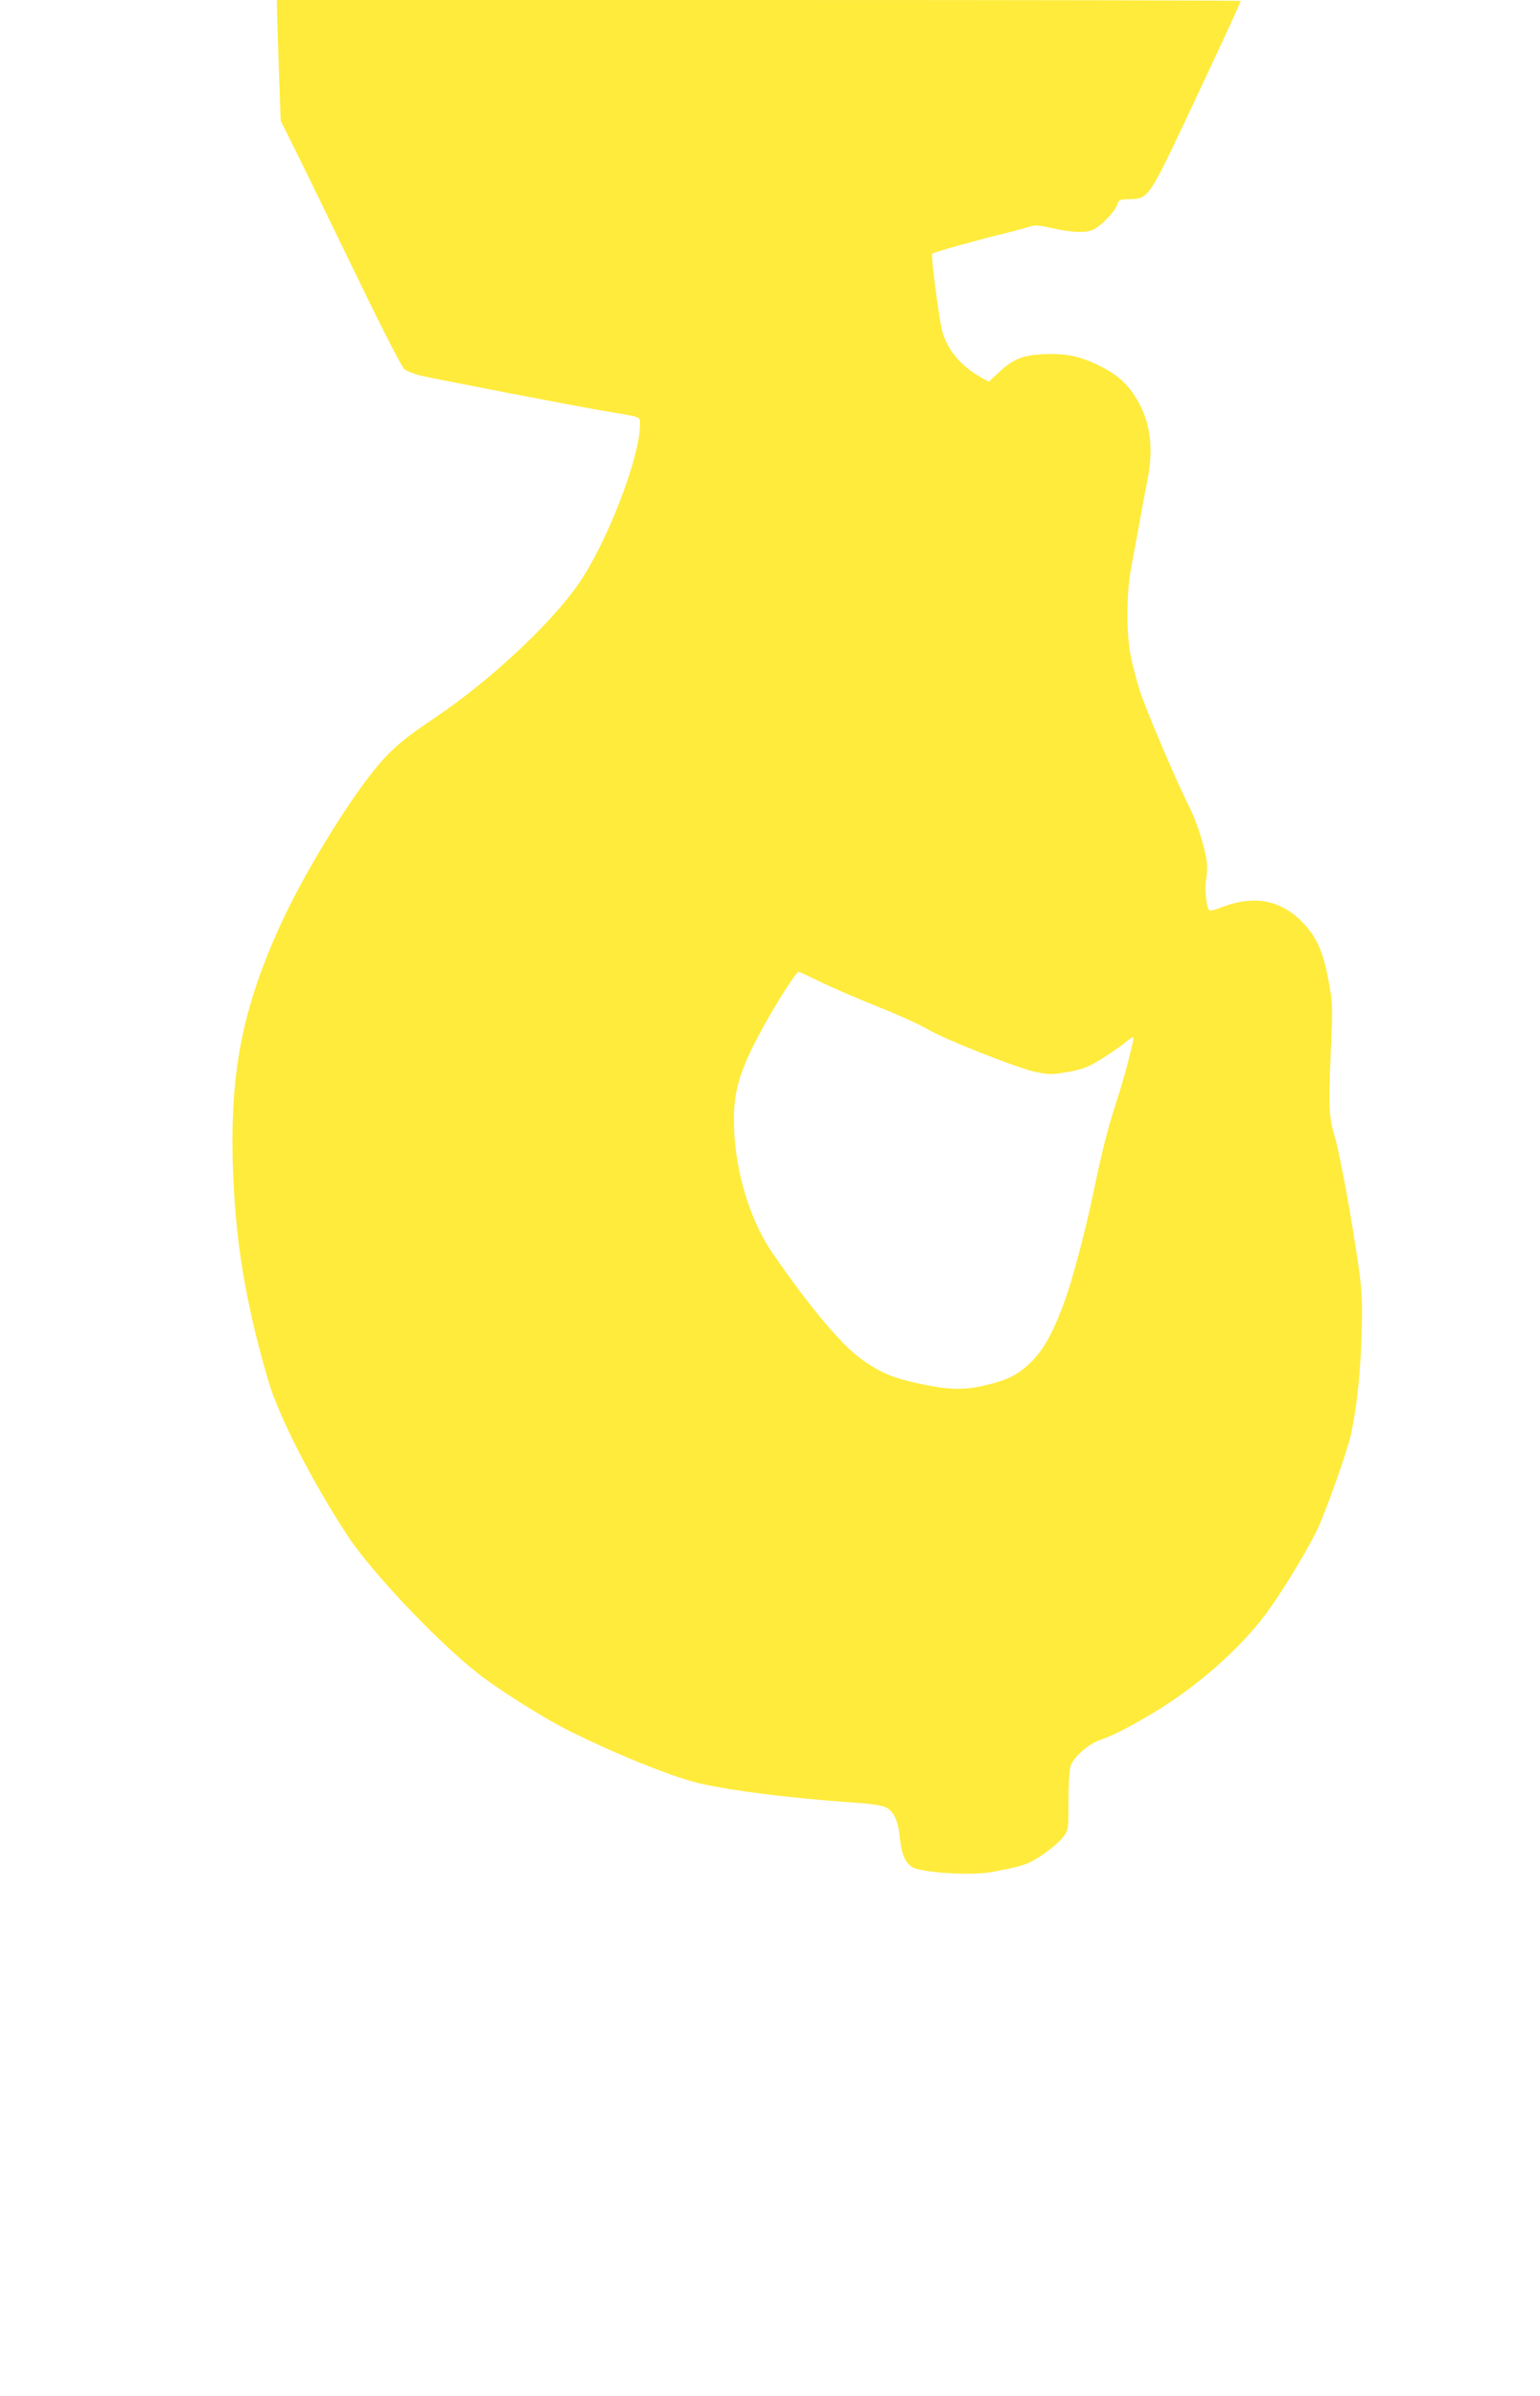 <?xml version="1.0" standalone="no"?>
<!DOCTYPE svg PUBLIC "-//W3C//DTD SVG 20010904//EN"
 "http://www.w3.org/TR/2001/REC-SVG-20010904/DTD/svg10.dtd">
<svg version="1.0" xmlns="http://www.w3.org/2000/svg"
 width="823pt" height="1280pt" viewBox="0 0 823 1280"
 preserveAspectRatio="xMidYMid meet">
<g transform="translate(0,1280) scale(0.1,-0.1)"
fill="#ffeb3b" stroke="none">
<path d="M1480 12758 c0 -24 5 -169 10 -323 l10 -280 97 -195 c53 -107 196
-402 319 -655 144 -297 232 -467 247 -479 14 -10 51 -24 83 -32 85 -20 857
-169 1004 -193 184 -31 170 -25 170 -71 0 -173 -177 -632 -329 -850 -150 -216
-478 -521 -771 -717 -197 -132 -263 -194 -386 -363 -152 -209 -338 -525 -439
-749 -214 -471 -277 -833 -245 -1410 19 -336 76 -651 185 -1021 57 -190 227
-523 420 -820 138 -211 532 -621 741 -771 142 -102 343 -225 457 -281 242
-119 501 -224 652 -266 148 -41 511 -88 857 -111 88 -6 148 -15 170 -25 45
-22 68 -70 77 -166 9 -83 28 -129 64 -153 48 -31 318 -48 429 -27 140 27 166
34 208 55 63 32 146 96 175 136 24 31 25 39 25 183 0 83 5 168 10 188 14 49
96 123 164 145 66 23 145 63 276 141 236 141 459 337 604 529 80 108 203 307
271 442 41 81 166 430 184 515 32 146 52 334 58 546 4 165 2 219 -16 350 -35
248 -99 598 -127 695 -32 107 -35 156 -23 436 12 271 12 278 -11 400 -27 146
-59 223 -125 297 -117 131 -264 164 -439 98 -54 -21 -71 -24 -77 -14 -13 21
-22 117 -14 156 4 20 7 55 6 77 -3 69 -48 220 -94 312 -73 144 -234 524 -266
624 -16 52 -38 132 -47 179 -25 115 -25 331 -1 465 44 241 69 377 89 479 36
184 14 326 -69 453 -48 73 -103 119 -197 164 -100 48 -174 62 -291 57 -110 -6
-160 -26 -236 -96 l-55 -51 -43 24 c-107 61 -175 142 -205 243 -16 54 -62 409
-54 417 7 7 245 74 358 101 58 14 126 32 151 40 42 13 54 13 137 -6 102 -22
167 -25 209 -9 39 14 121 97 133 134 10 29 12 30 71 31 96 3 100 9 310 454
201 427 279 597 279 605 0 3 -1159 5 -2575 5 l-2575 0 0 -42z m2908 -5205 c64
-31 203 -91 309 -133 105 -42 222 -95 260 -118 90 -54 485 -210 581 -229 70
-14 85 -14 170 1 79 14 105 24 175 67 45 28 101 66 124 85 23 19 44 34 47 34
4 0 4 -12 0 -27 -21 -96 -51 -205 -89 -323 -47 -143 -77 -265 -126 -500 -36
-176 -111 -458 -149 -560 -61 -165 -108 -252 -173 -319 -70 -72 -128 -102
-251 -131 -103 -25 -185 -25 -311 0 -173 34 -247 63 -355 142 -106 77 -276
280 -471 563 -108 157 -183 382 -202 603 -19 232 11 351 155 612 75 135 172
286 186 289 2 1 56 -25 120 -56z"/>
</g>
</svg>
